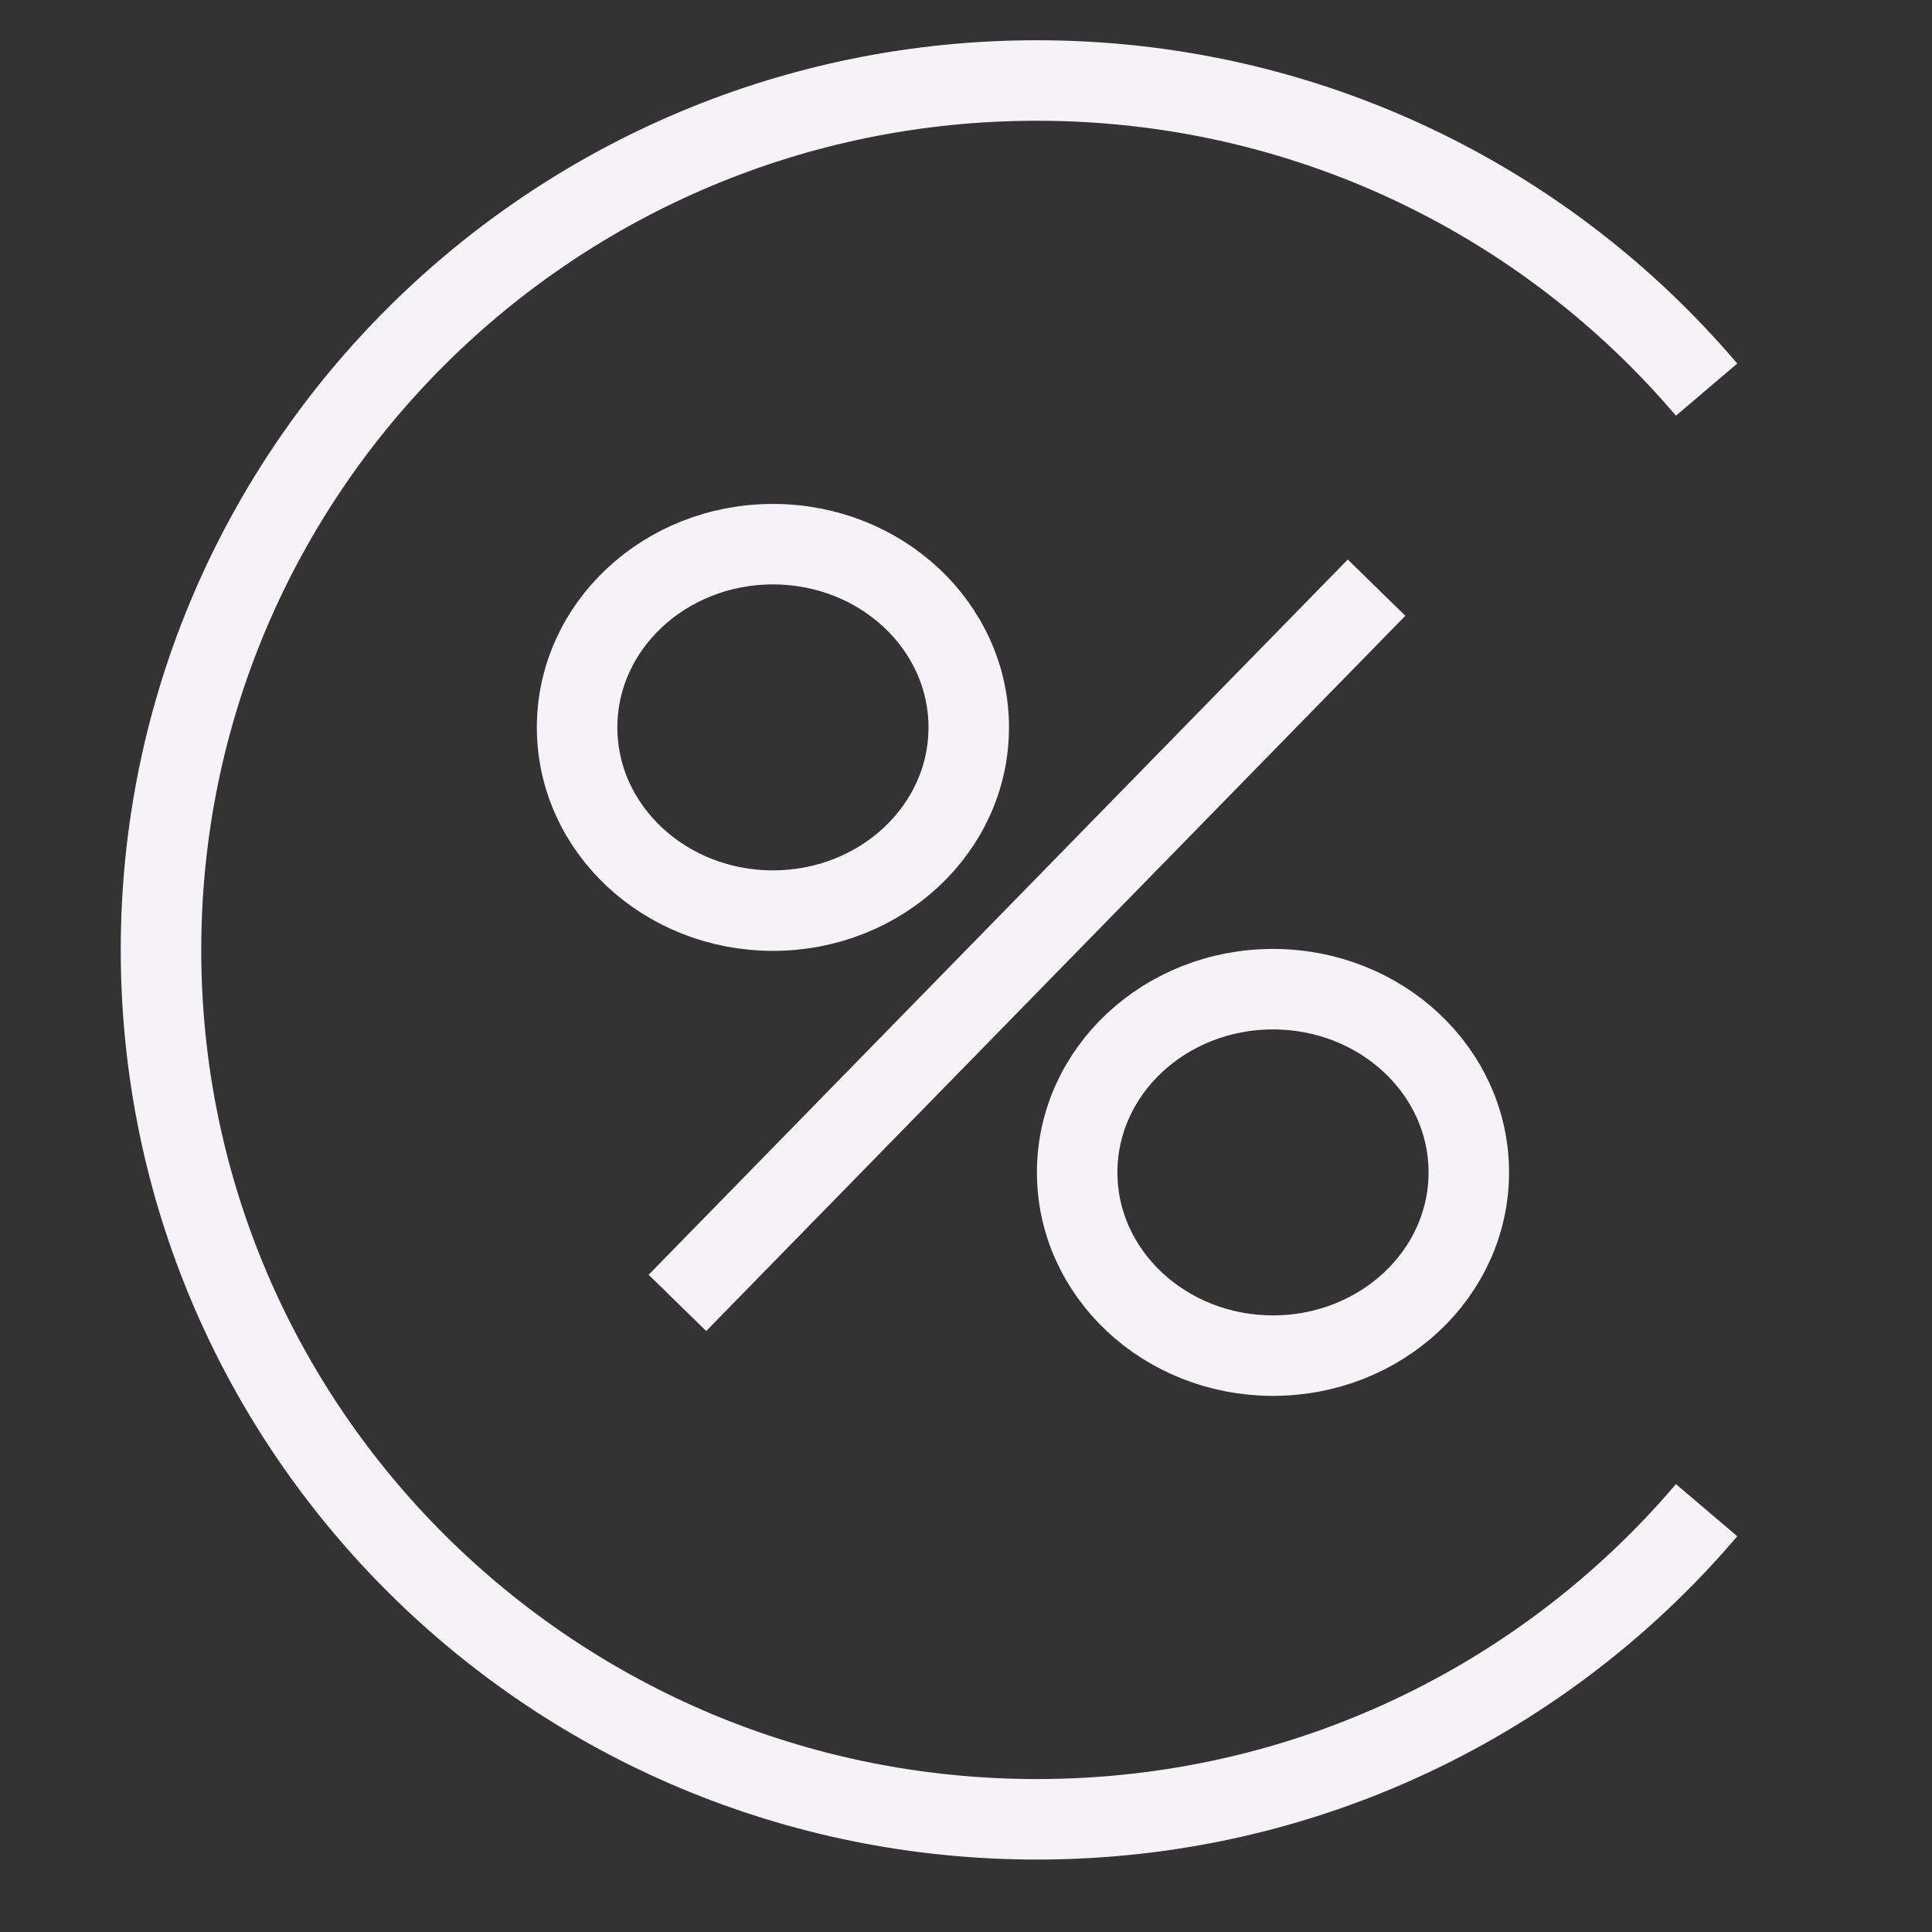 <svg width="24" height="24" viewBox="0 0 24 24" fill="none" xmlns="http://www.w3.org/2000/svg">
<rect x="0" y="0" width="24" height="24" fill="#333333" stroke="none"/>
<g id="icon">
<path id="Vector" d="M17.1 7.3L8.415 16.185M21.2 4.84C19.204 2.492 16.218 1 12.88 1C6.871 1 2 5.835 2 11.8C2 17.765 6.871 22.6 12.88 22.6C16.218 22.6 19.204 21.108 21.2 18.76M9.602 6.76C10.945 6.76 12.034 7.779 12.034 9.036C12.034 10.293 10.945 11.312 9.602 11.312C8.258 11.312 7.169 10.293 7.169 9.036C7.169 7.779 8.258 6.76 9.602 6.76ZM15.814 12.288C17.157 12.288 18.246 13.307 18.246 14.564C18.246 15.821 17.157 16.84 15.814 16.84C14.47 16.84 13.381 15.821 13.381 14.564C13.381 13.307 14.47 12.288 15.814 12.288Z" stroke="#F5F2F8"/>
</g>
</svg>
